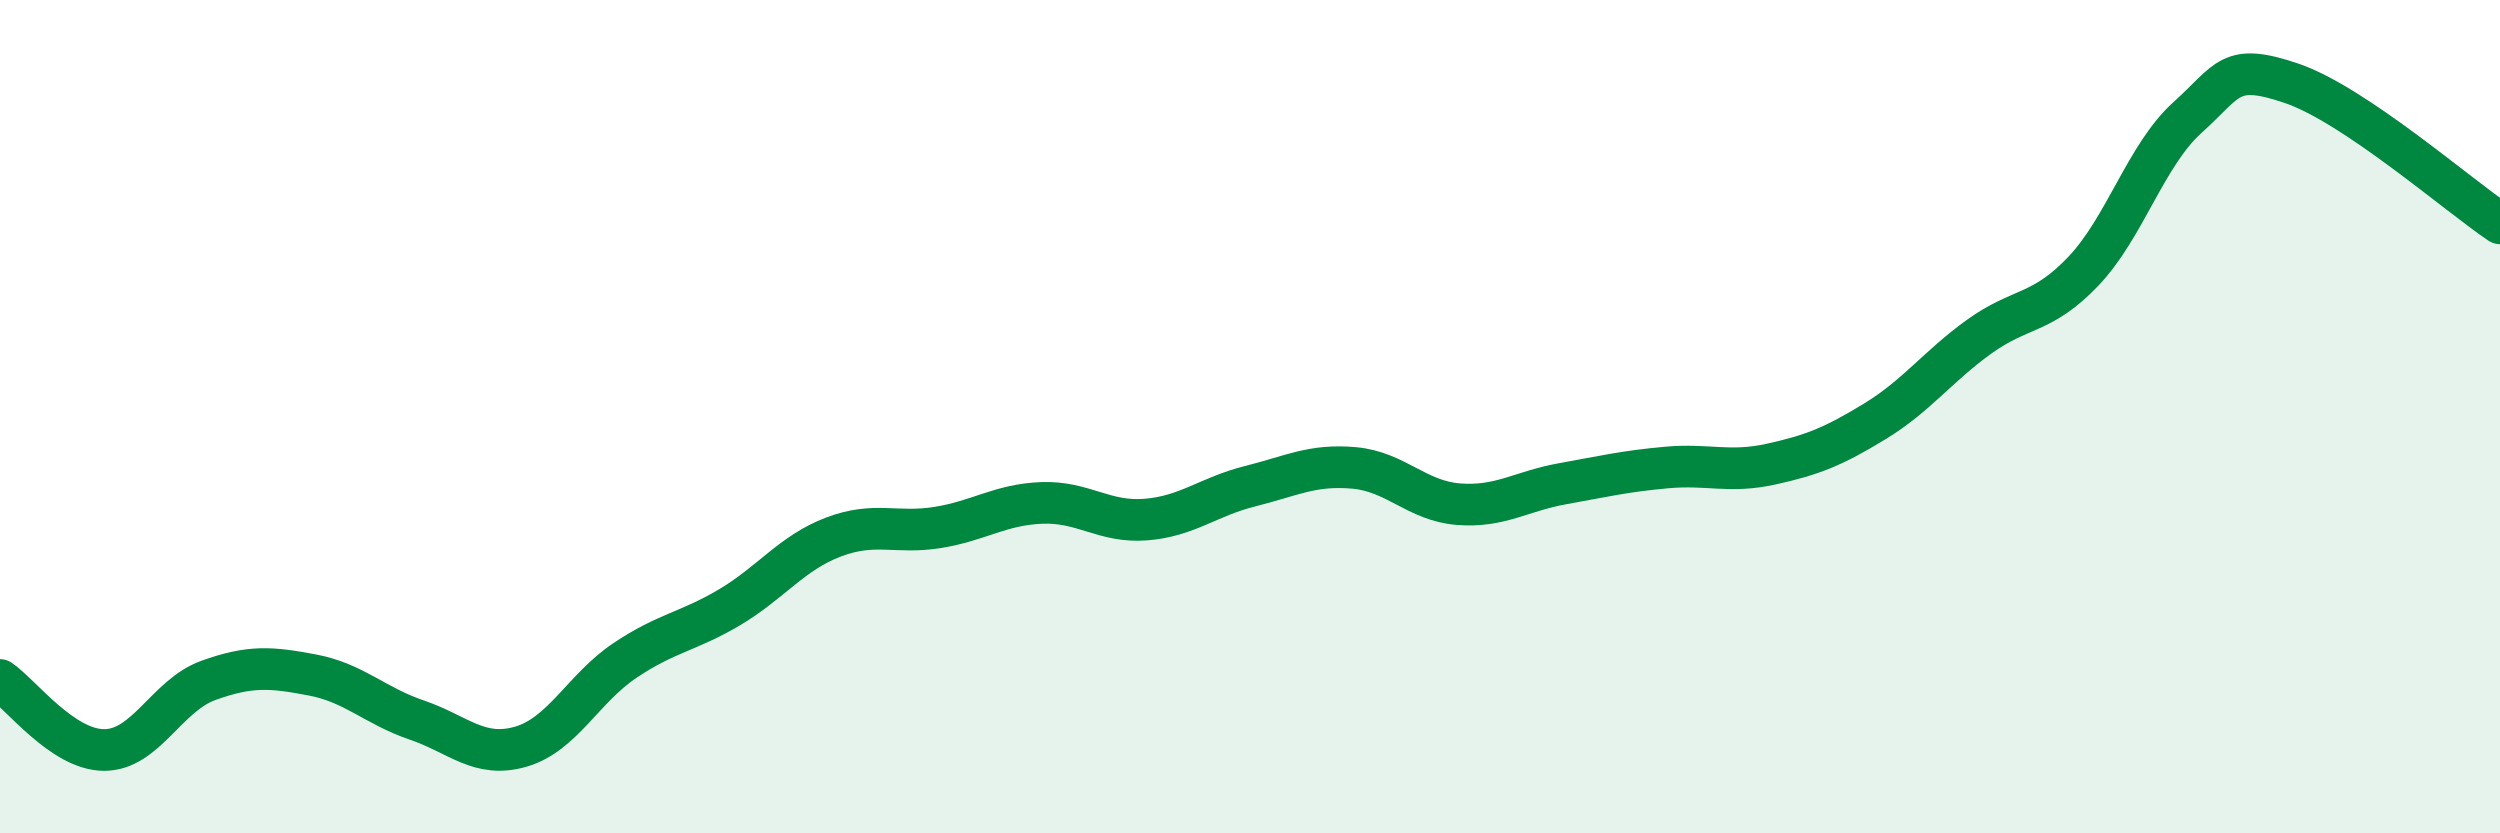 
    <svg width="60" height="20" viewBox="0 0 60 20" xmlns="http://www.w3.org/2000/svg">
      <path
        d="M 0,16.32 C 0.5,16.66 1.5,18 2.5,18 C 3.5,18 4,16.69 5,16.33 C 6,15.97 6.5,16.01 7.5,16.2 C 8.5,16.39 9,16.94 10,17.28 C 11,17.62 11.5,18.21 12.5,17.92 C 13.5,17.63 14,16.52 15,15.85 C 16,15.18 16.5,15.17 17.5,14.58 C 18.5,13.99 19,13.27 20,12.89 C 21,12.51 21.5,12.82 22.5,12.66 C 23.5,12.5 24,12.11 25,12.07 C 26,12.03 26.5,12.55 27.5,12.47 C 28.5,12.39 29,11.92 30,11.67 C 31,11.42 31.5,11.14 32.5,11.23 C 33.5,11.32 34,12.02 35,12.1 C 36,12.18 36.5,11.79 37.5,11.61 C 38.5,11.43 39,11.31 40,11.22 C 41,11.13 41.5,11.36 42.5,11.14 C 43.5,10.92 44,10.72 45,10.11 C 46,9.5 46.5,8.8 47.5,8.08 C 48.5,7.36 49,7.56 50,6.51 C 51,5.46 51.5,3.72 52.5,2.82 C 53.5,1.92 53.5,1.49 55,2 C 56.5,2.51 59,4.69 60,5.36L60 20L0 20Z"
        fill="#008740"
        opacity="0.1"
        stroke-linecap="round"
        stroke-linejoin="round"
      />
      <path
        d="M 0,16.32 C 0.5,16.66 1.5,18 2.5,18 C 3.5,18 4,16.69 5,16.33 C 6,15.97 6.5,16.01 7.5,16.2 C 8.5,16.39 9,16.94 10,17.28 C 11,17.62 11.5,18.21 12.5,17.92 C 13.5,17.63 14,16.52 15,15.85 C 16,15.18 16.5,15.17 17.5,14.58 C 18.5,13.99 19,13.27 20,12.89 C 21,12.51 21.5,12.82 22.5,12.66 C 23.5,12.5 24,12.11 25,12.07 C 26,12.03 26.5,12.55 27.5,12.47 C 28.5,12.39 29,11.92 30,11.67 C 31,11.42 31.5,11.14 32.5,11.23 C 33.5,11.32 34,12.02 35,12.1 C 36,12.18 36.5,11.79 37.5,11.61 C 38.5,11.43 39,11.31 40,11.22 C 41,11.13 41.5,11.36 42.5,11.14 C 43.5,10.92 44,10.72 45,10.11 C 46,9.5 46.5,8.8 47.5,8.08 C 48.5,7.36 49,7.56 50,6.51 C 51,5.46 51.5,3.72 52.5,2.82 C 53.5,1.92 53.5,1.49 55,2 C 56.5,2.51 59,4.69 60,5.36"
        stroke="#008740"
        stroke-width="1"
        fill="none"
        stroke-linecap="round"
        stroke-linejoin="round"
      />
    </svg>
  